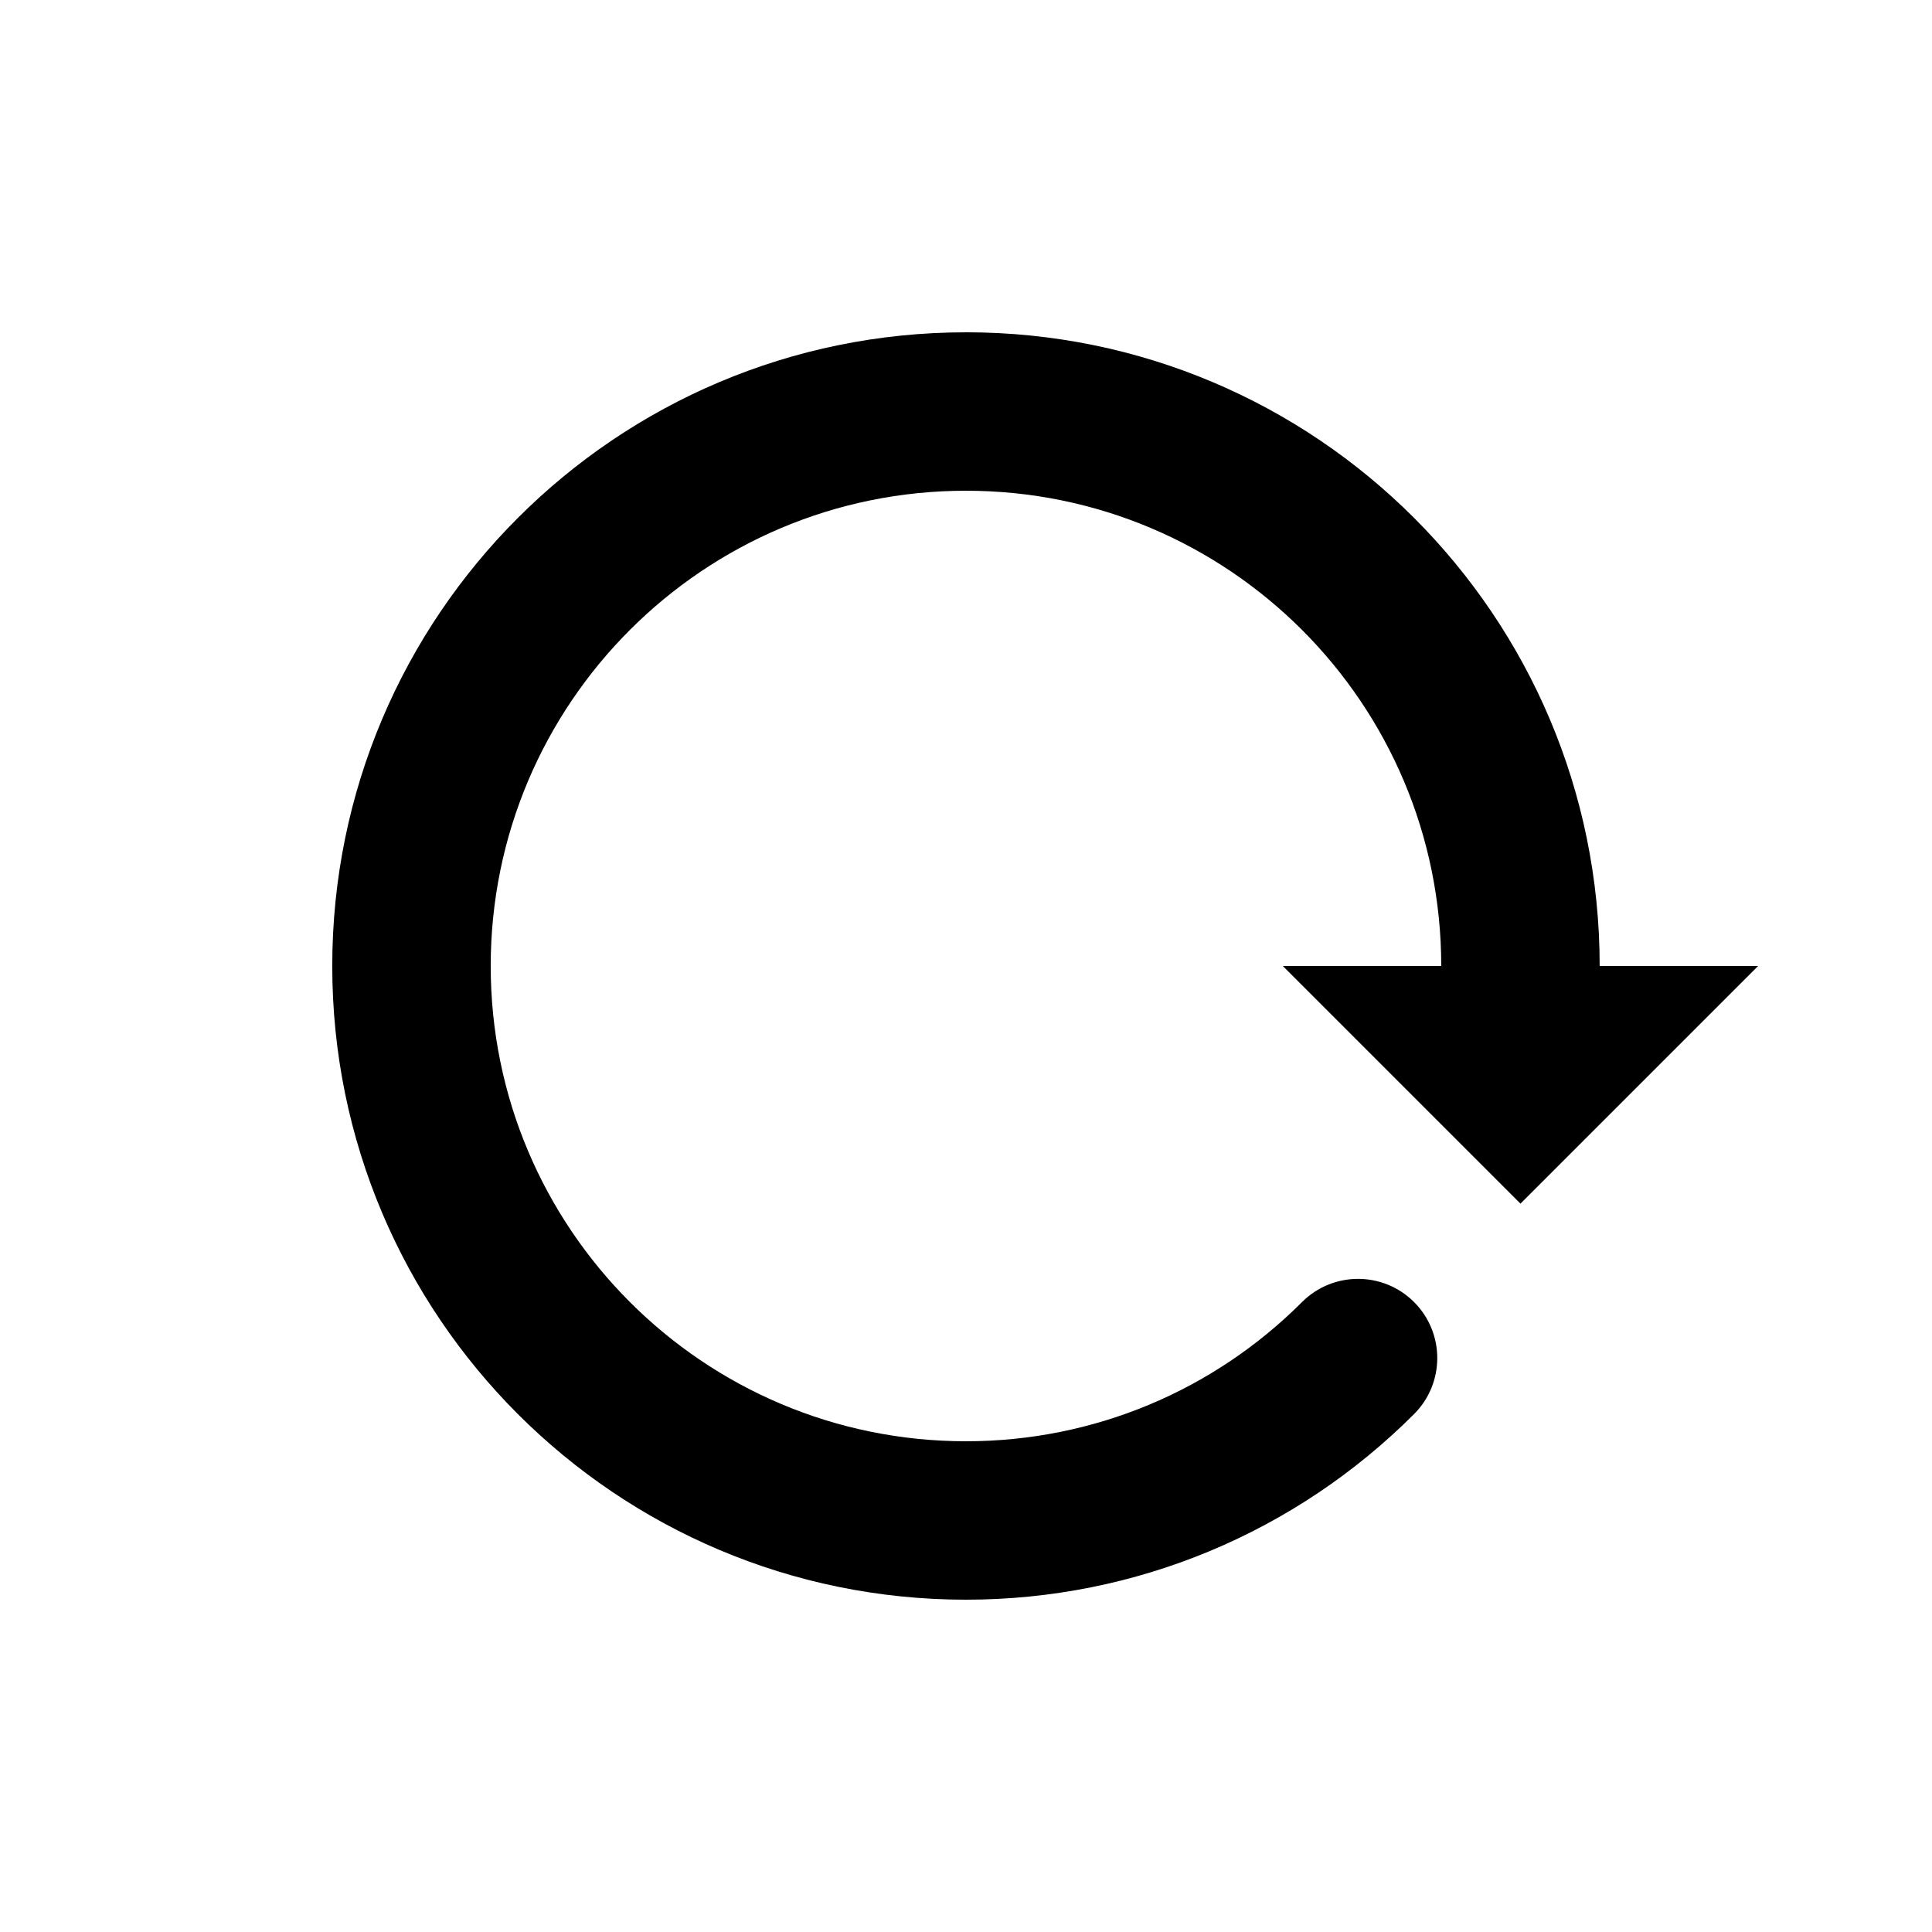 <?xml version="1.0" encoding="UTF-8"?>
<!-- Uploaded to: SVG Repo, www.svgrepo.com, Generator: SVG Repo Mixer Tools -->
<svg fill="#000000" width="800px" height="800px" version="1.1" viewBox="144 144 512 512" xmlns="http://www.w3.org/2000/svg">
 <path d="m400 232.06c92.746 0 167.93 75.188 167.93 167.94h41.984l-62.977 62.977-62.977-62.977h41.984c0-69.562-56.391-125.95-125.95-125.95-69.562 0-125.95 56.391-125.95 125.95 0 69.559 56.391 125.95 125.95 125.95 33.875 0 65.578-13.406 89.059-36.891 8.199-8.195 21.492-8.195 29.688 0 8.199 8.199 8.199 21.492 0 29.688-31.277 31.277-73.621 49.188-118.75 49.188-92.75 0-167.94-75.188-167.94-167.93 0-92.75 75.188-167.94 167.94-167.94z" fill-rule="evenodd"/>
</svg>